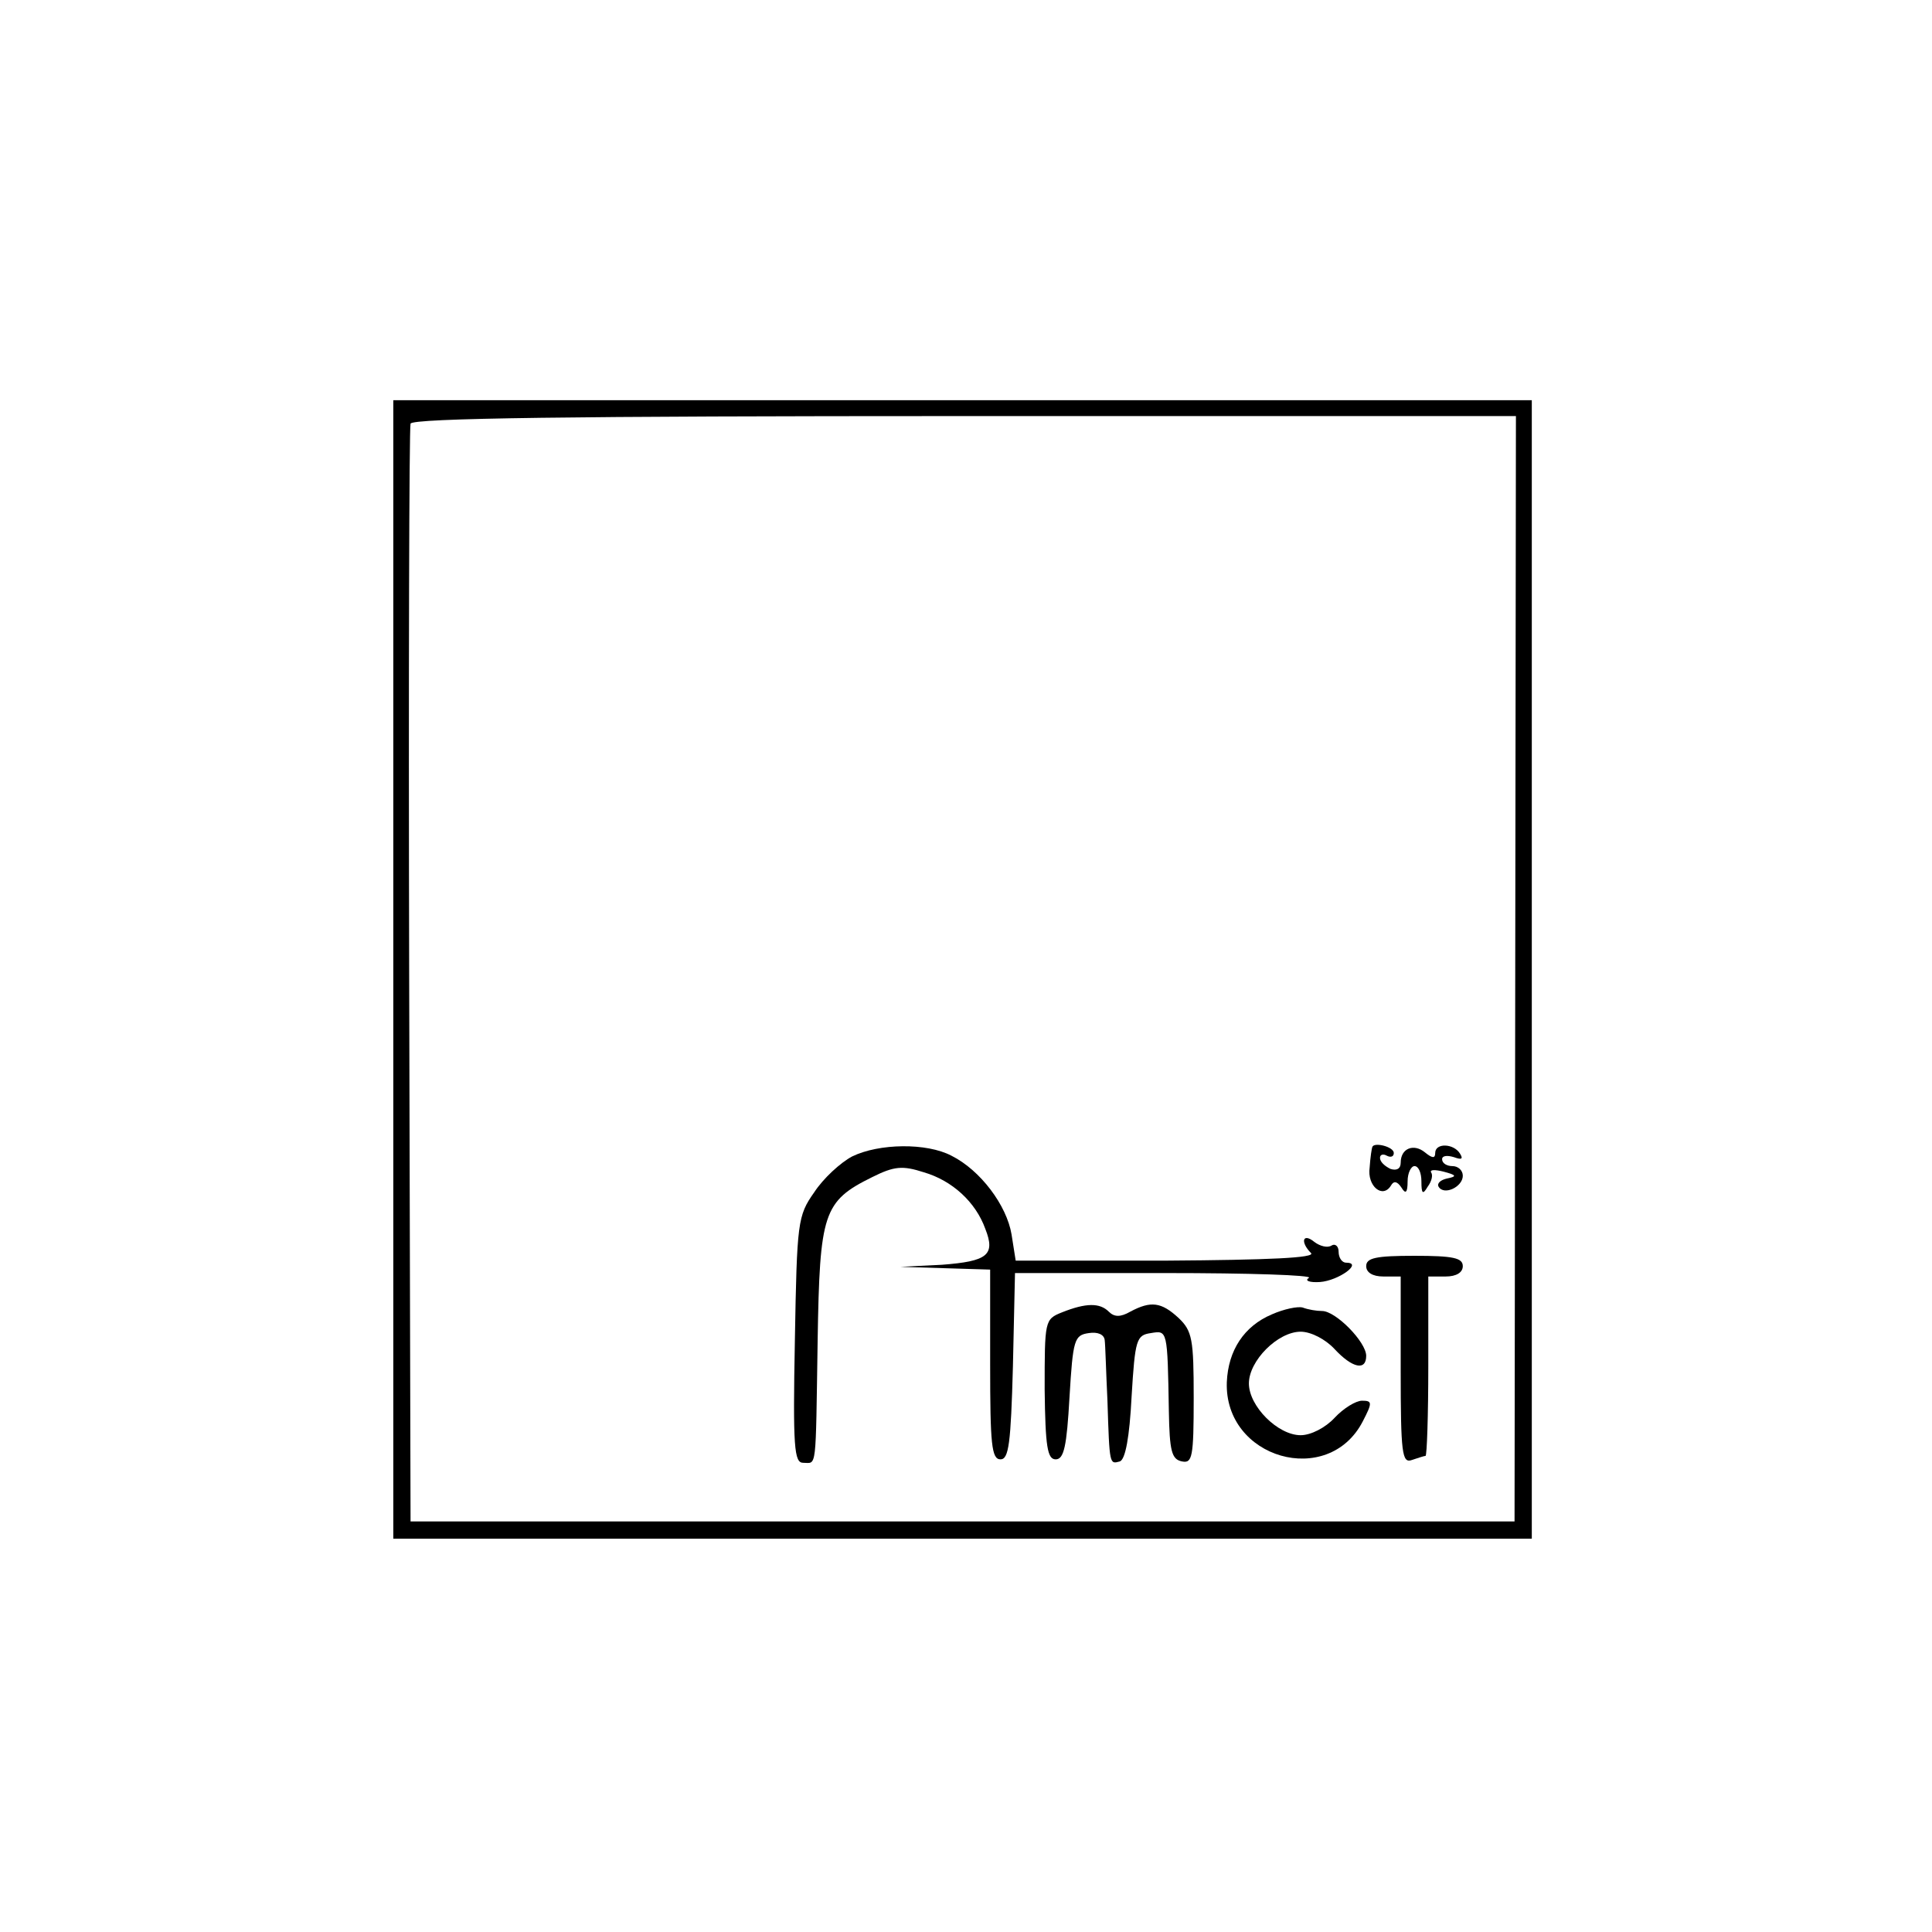 <?xml version="1.0" standalone="no"?>
<!DOCTYPE svg PUBLIC "-//W3C//DTD SVG 20010904//EN"
 "http://www.w3.org/TR/2001/REC-SVG-20010904/DTD/svg10.dtd">
<svg version="1.0" xmlns="http://www.w3.org/2000/svg"
 width="280pt" height="280pt" viewBox="0 0 280 280"
 preserveAspectRatio="xMidYMid meet">
<g transform="translate(0,280) scale(0.1,-0.1)"
fill="#000000" stroke="none">
<path d="M570 1395 l0 -825 825 0 825 0 0 825 0 825 -825 0 -825 0 0 -825z
m1626 1 l-1 -801 -800 0 -800 0 -2 790 c-1 435 0 795 2 801 2 8 236 11 802 11
l800 0 -1 -801z"/>
<path d="M1235 1124 c-17 -9 -42 -32 -55 -52 -24 -34 -25 -43 -28 -214 -3
-156 -1 -178 12 -178 20 0 18 -15 21 178 3 184 8 201 79 236 32 16 44 17 75 7
41 -12 75 -43 89 -82 15 -38 3 -47 -63 -52 l-60 -3 65 -2 65 -2 0 -137 c0
-116 2 -138 15 -138 12 0 15 23 18 135 l3 135 218 0 c121 0 214 -3 208 -7 -7
-4 1 -7 16 -6 27 2 63 28 38 28 -6 0 -11 7 -11 16 0 8 -5 12 -10 9 -6 -4 -17
-1 -25 5 -17 14 -21 0 -5 -16 7 -7 -61 -10 -209 -11 l-219 0 -6 38 c-7 42 -45
93 -87 114 -36 19 -105 18 -144 -1z"/>
<path d="M1989 1138 c-1 -2 -3 -15 -4 -30 -4 -27 19 -46 31 -26 4 7 9 6 15 -3
6 -10 9 -8 9 9 0 12 5 22 10 22 6 0 10 -10 10 -22 0 -18 2 -20 9 -8 6 8 8 17
5 21 -2 4 6 4 18 1 19 -5 20 -7 5 -10 -9 -2 -15 -7 -12 -12 8 -13 35 0 35 16
0 8 -7 14 -15 14 -8 0 -15 4 -15 10 0 5 7 6 17 3 11 -4 14 -3 9 5 -9 15 -36
16 -36 1 0 -8 -4 -8 -15 1 -16 13 -35 6 -35 -15 0 -9 -6 -12 -15 -9 -8 4 -15
10 -15 16 0 5 5 6 10 3 6 -3 10 -1 10 4 0 9 -28 16 -31 9z"/>
<path d="M1980 965 c0 -9 9 -15 25 -15 l25 0 0 -136 c0 -120 2 -135 16 -130 9
3 18 6 20 6 2 0 4 59 4 130 l0 130 25 0 c16 0 25 6 25 15 0 12 -14 15 -70 15
-56 0 -70 -3 -70 -15z"/>
<path d="M1539 898 c-25 -10 -25 -12 -25 -112 1 -83 4 -101 16 -101 12 0 16
19 20 90 5 84 7 90 28 93 13 2 22 -2 23 -10 1 -7 2 -47 4 -88 3 -94 3 -92 18
-88 8 3 14 35 17 94 5 83 7 89 28 92 24 4 24 5 26 -113 1 -58 4 -70 19 -73 15
-3 17 6 17 92 0 85 -2 97 -22 116 -25 23 -40 25 -70 9 -14 -8 -23 -8 -31 0
-13 13 -33 13 -68 -1z"/>
<path d="M1843 895 c-40 -17 -63 -52 -65 -98 -4 -111 147 -154 197 -57 14 27
14 30 -1 30 -9 0 -27 -11 -40 -25 -13 -14 -34 -25 -49 -25 -33 0 -75 42 -75
75 0 33 42 75 75 75 15 0 36 -11 49 -25 26 -28 46 -32 46 -10 0 20 -44 65 -64
65 -8 0 -20 2 -28 5 -7 2 -27 -2 -45 -10z"/>
</g>
</svg>
